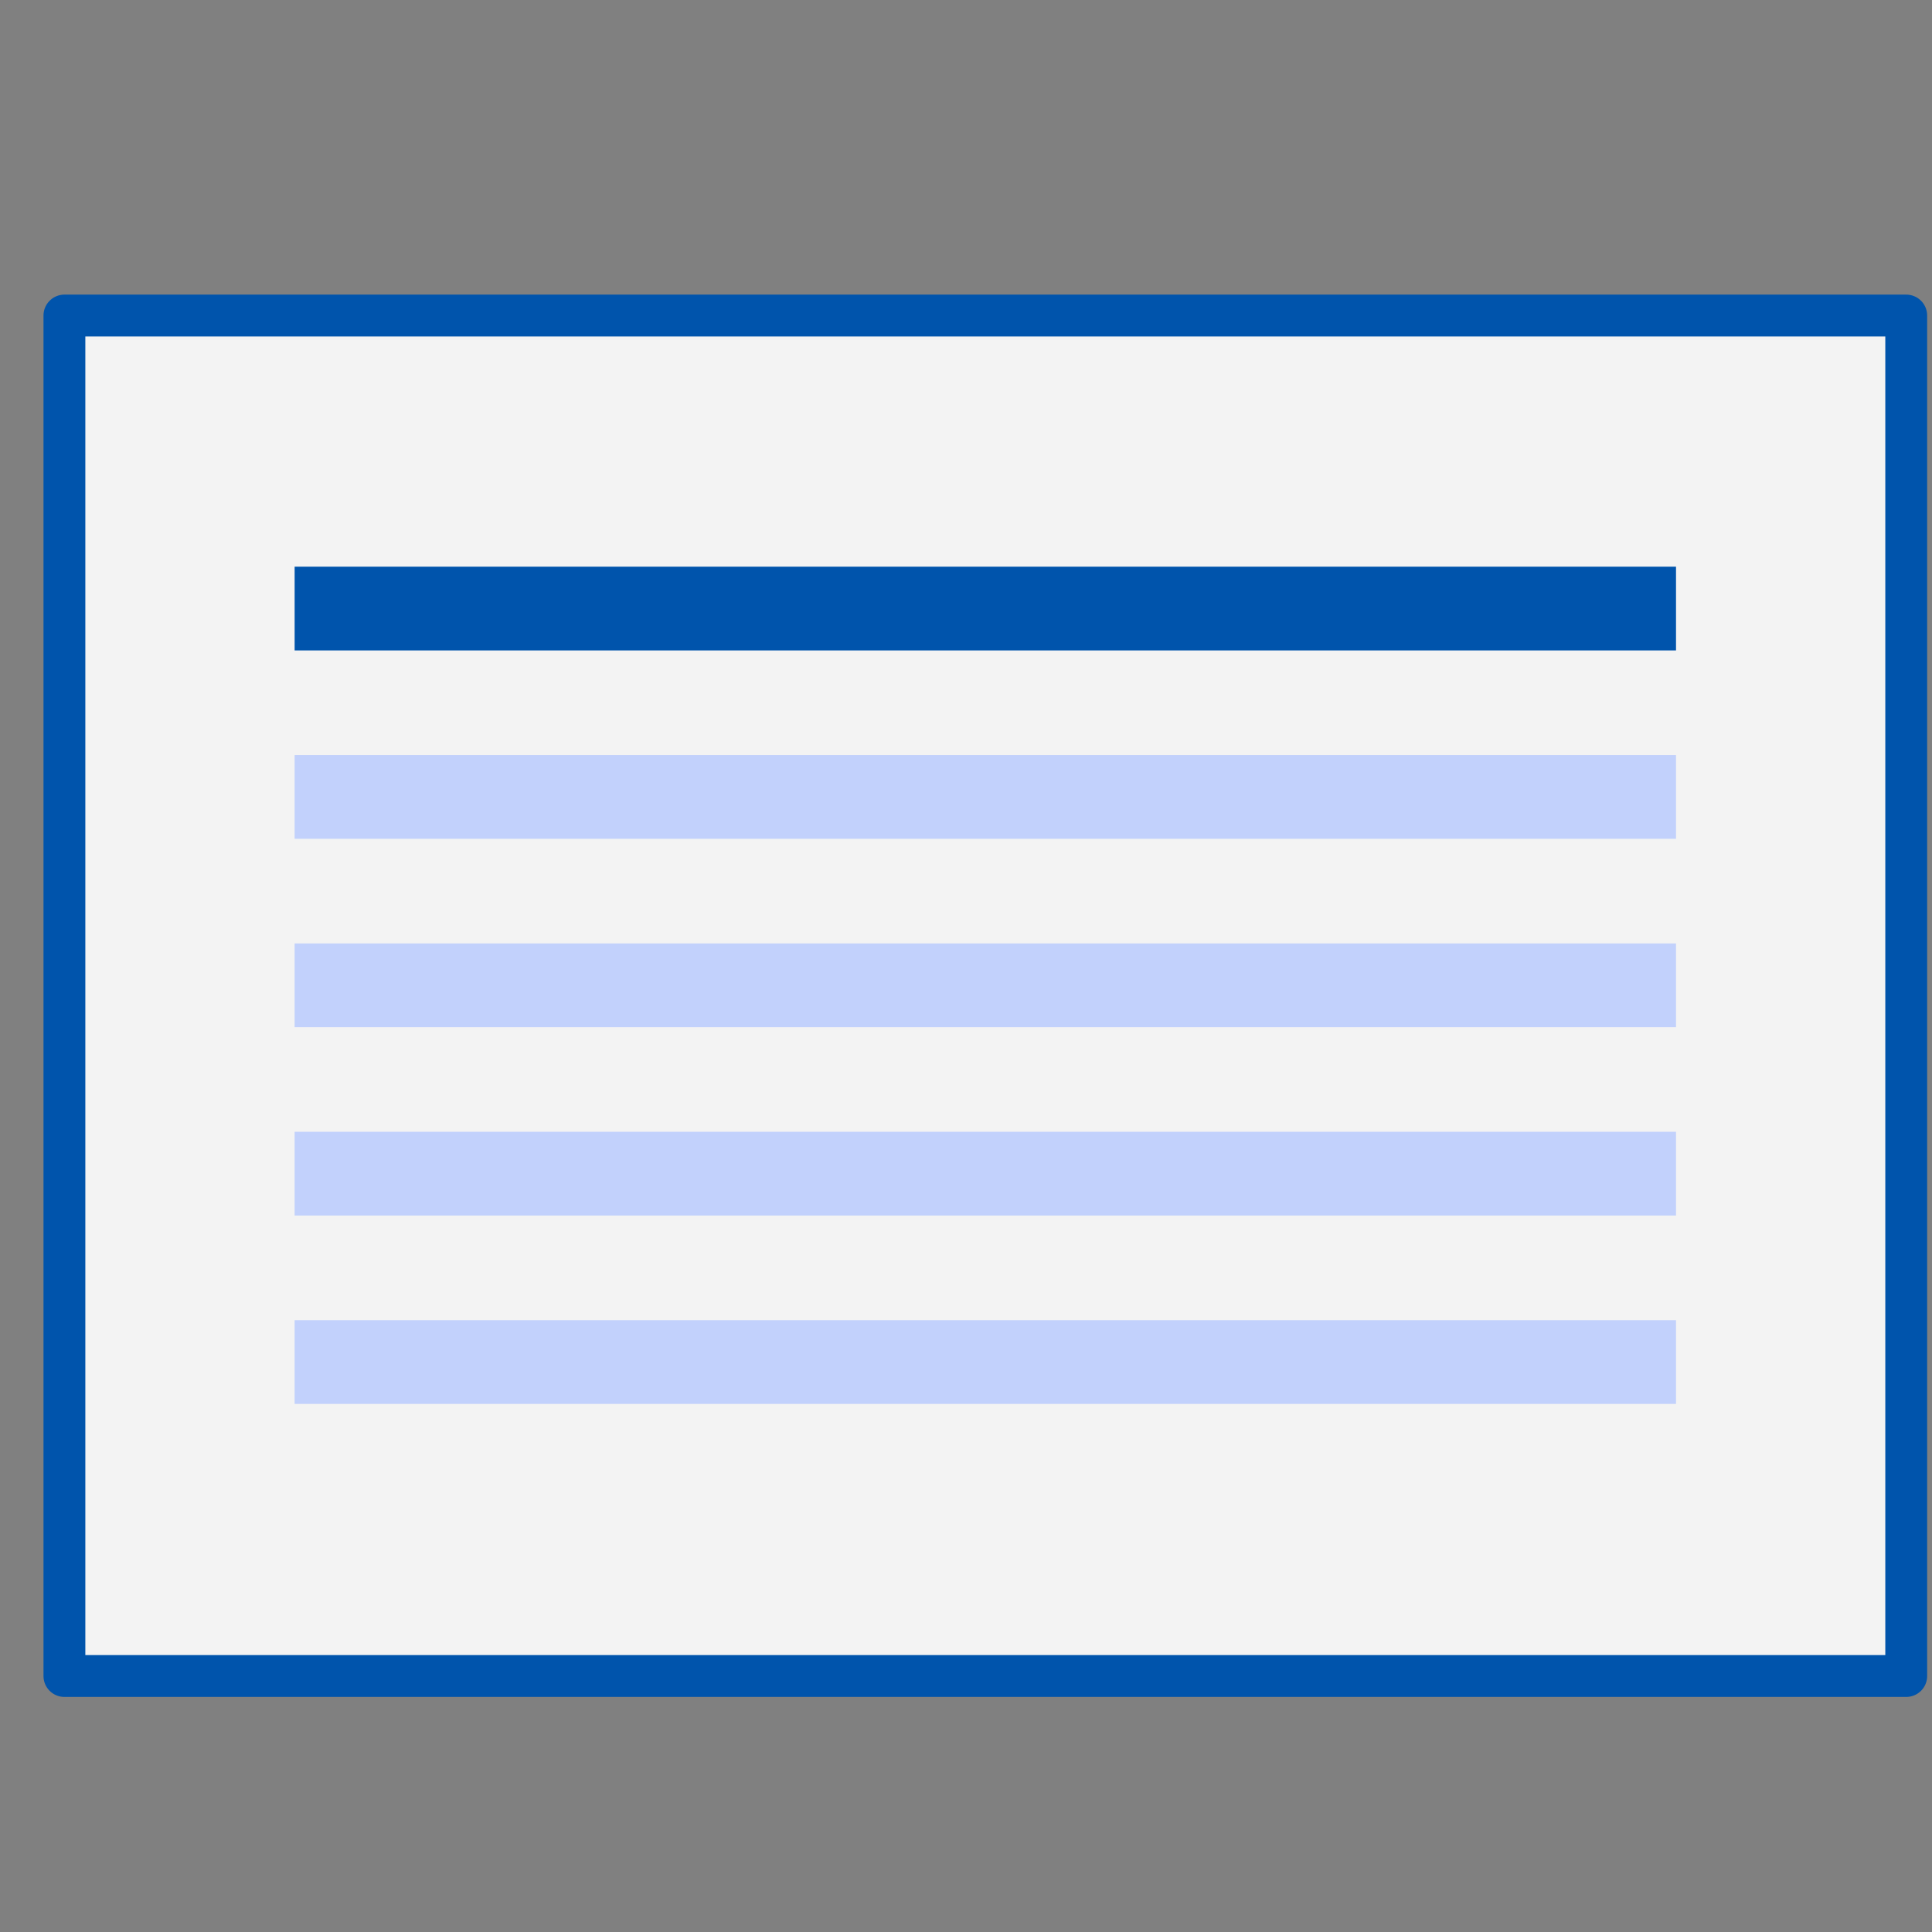 <svg width="50" height="50" viewBox="0 0 50 50" fill="none" xmlns="http://www.w3.org/2000/svg">
<rect x="0" y="0" width="50" height="50" fill="#808080" stroke="none"/>
<g clip-path="url(#clip0_89_10973)">
<path d="M49.333 8.166H1.667V43.375H49.333V8.166Z" fill="white" fill-opacity="0.9" stroke="#0054AC" stroke-width="1.083" stroke-miterlimit="10" stroke-linejoin="round"/>
<path d="M43.375 14.666H7.625V16.833H43.375V14.666Z" fill="#0054AC"/>
<path d="M43.375 19.541H7.625V21.708H43.375V19.541Z" fill="#C2D1FC"/>
<path d="M43.375 24.416H7.625V26.583H43.375V24.416Z" fill="#C2D1FC"/>
<path d="M43.375 29.291H7.625V31.458H43.375V29.291Z" fill="#C2D1FC"/>
<path d="M43.375 34.166H7.625V36.333H43.375V34.166Z" fill="#C2D1FC"/>
</g>
<defs>
<clipPath id="clip0_89_10973">
<rect width="50" height="50" fill="white"/>
</clipPath>
</defs>
</svg>
